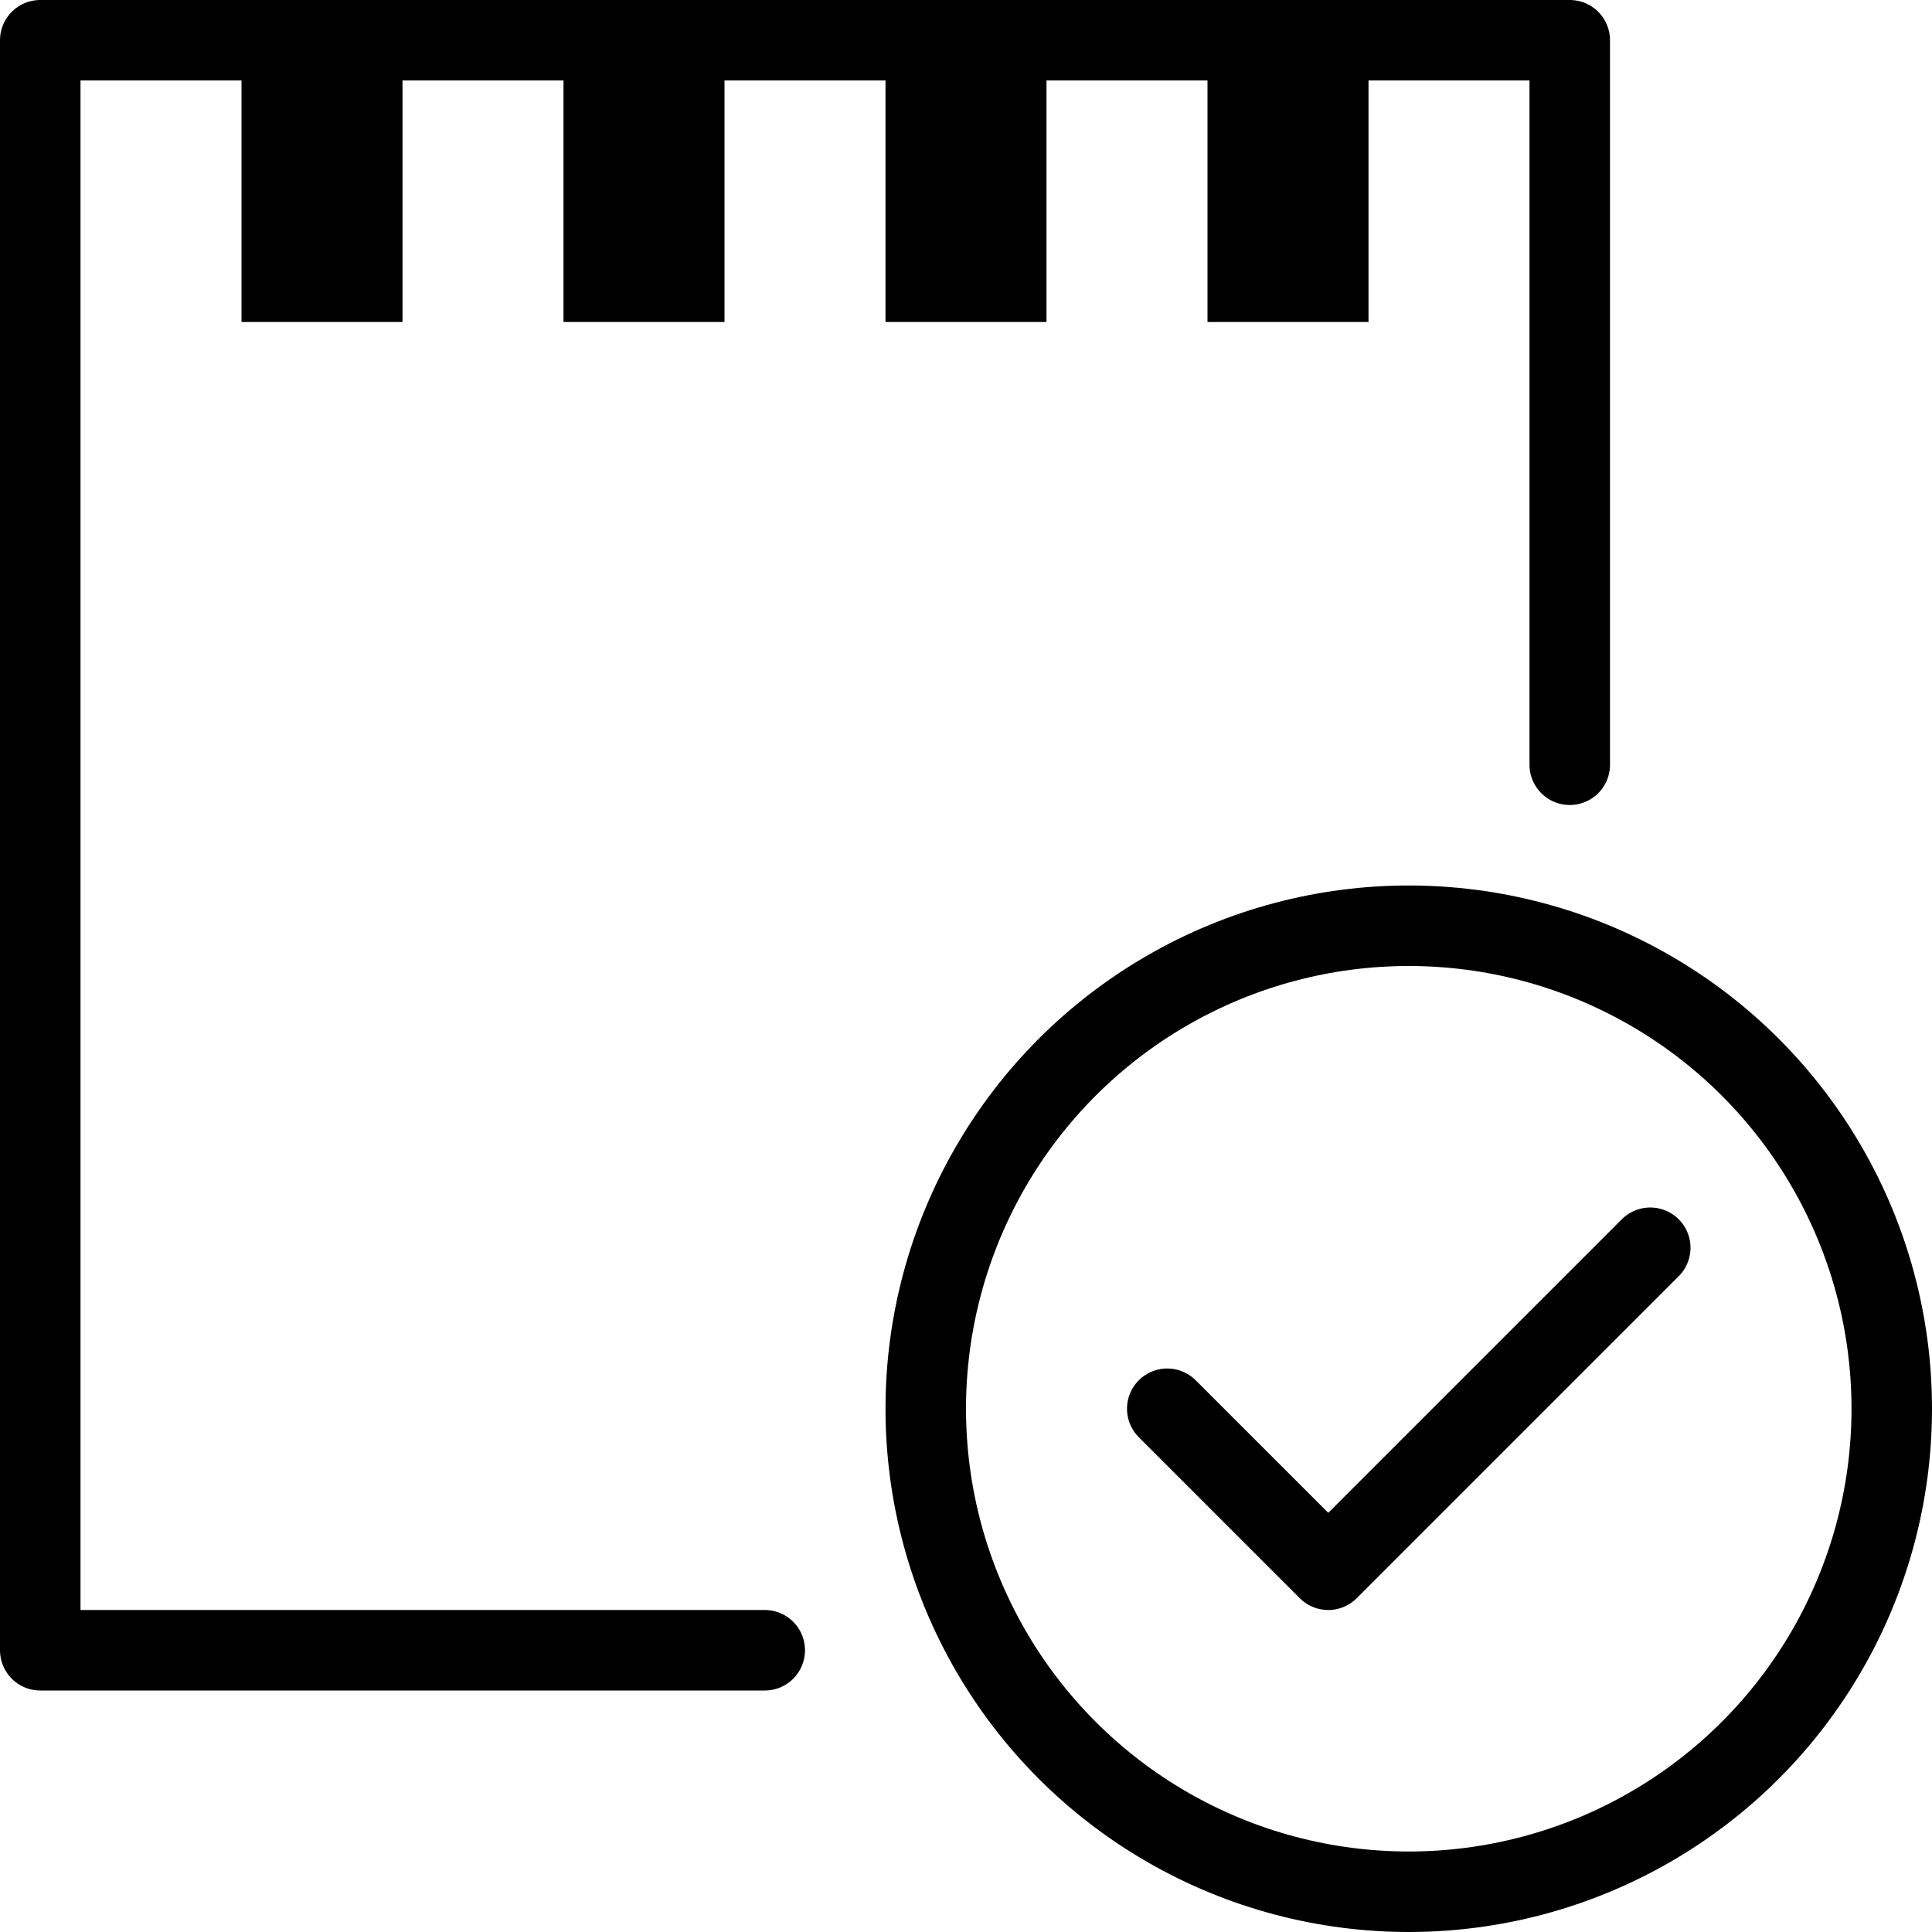 <?xml version="1.0" encoding="utf-8"?>
<!-- Generator: Adobe Illustrator 16.0.3, SVG Export Plug-In . SVG Version: 6.00 Build 0)  -->
<!DOCTYPE svg PUBLIC "-//W3C//DTD SVG 1.1//EN" "http://www.w3.org/Graphics/SVG/1.1/DTD/svg11.dtd">
<svg version="1.1" xmlns="http://www.w3.org/2000/svg" xmlns:xlink="http://www.w3.org/1999/xlink" x="0px" y="0px" width="24px"
	 height="24px" viewBox="0 0 24 24" enable-background="new 0 0 24 24" xml:space="preserve">
<g id="Outline_Icons">
	<g>
		<g>
			
				<circle fill="none" stroke="#000000" stroke-linecap="round" stroke-linejoin="round" stroke-miterlimit="10" cx="17.5" cy="17.5" r="6"/>
			<polyline fill="none" stroke="#000000" stroke-linecap="round" stroke-linejoin="round" stroke-miterlimit="10" points="
				20.5,15.5 16.5,19.5 14.5,17.5 			"/>
		</g>
		<g>
			<polyline fill="none" stroke="#000000" stroke-linecap="round" stroke-linejoin="round" stroke-miterlimit="10" points="
				9.5,20.5 0.5,20.5 0.5,0.5 19.5,0.5 19.5,9.5 			"/>
			<g>
				<g>
					<path d="M4,1.5V3V1.5 M5,0.5H3V4h2V0.5L5,0.5z"/>
				</g>
			</g>
			<g>
				<g>
					<path d="M8,1.5V3V1.5 M9,0.5H7V4h2V0.5L9,0.5z"/>
				</g>
			</g>
			<g>
				<g>
					<path d="M16,1.5V3V1.5 M17,0.5h-2V4h2V0.5L17,0.5z"/>
				</g>
			</g>
			<g>
				<g>
					<path d="M12,1.5V3V1.5 M13,0.5h-2V4h2V0.5L13,0.5z"/>
				</g>
			</g>
		</g>
	</g>
</g>
<g id="Invisible_Shape">
	<rect fill="none" width="24" height="24"/>
</g>
</svg>
